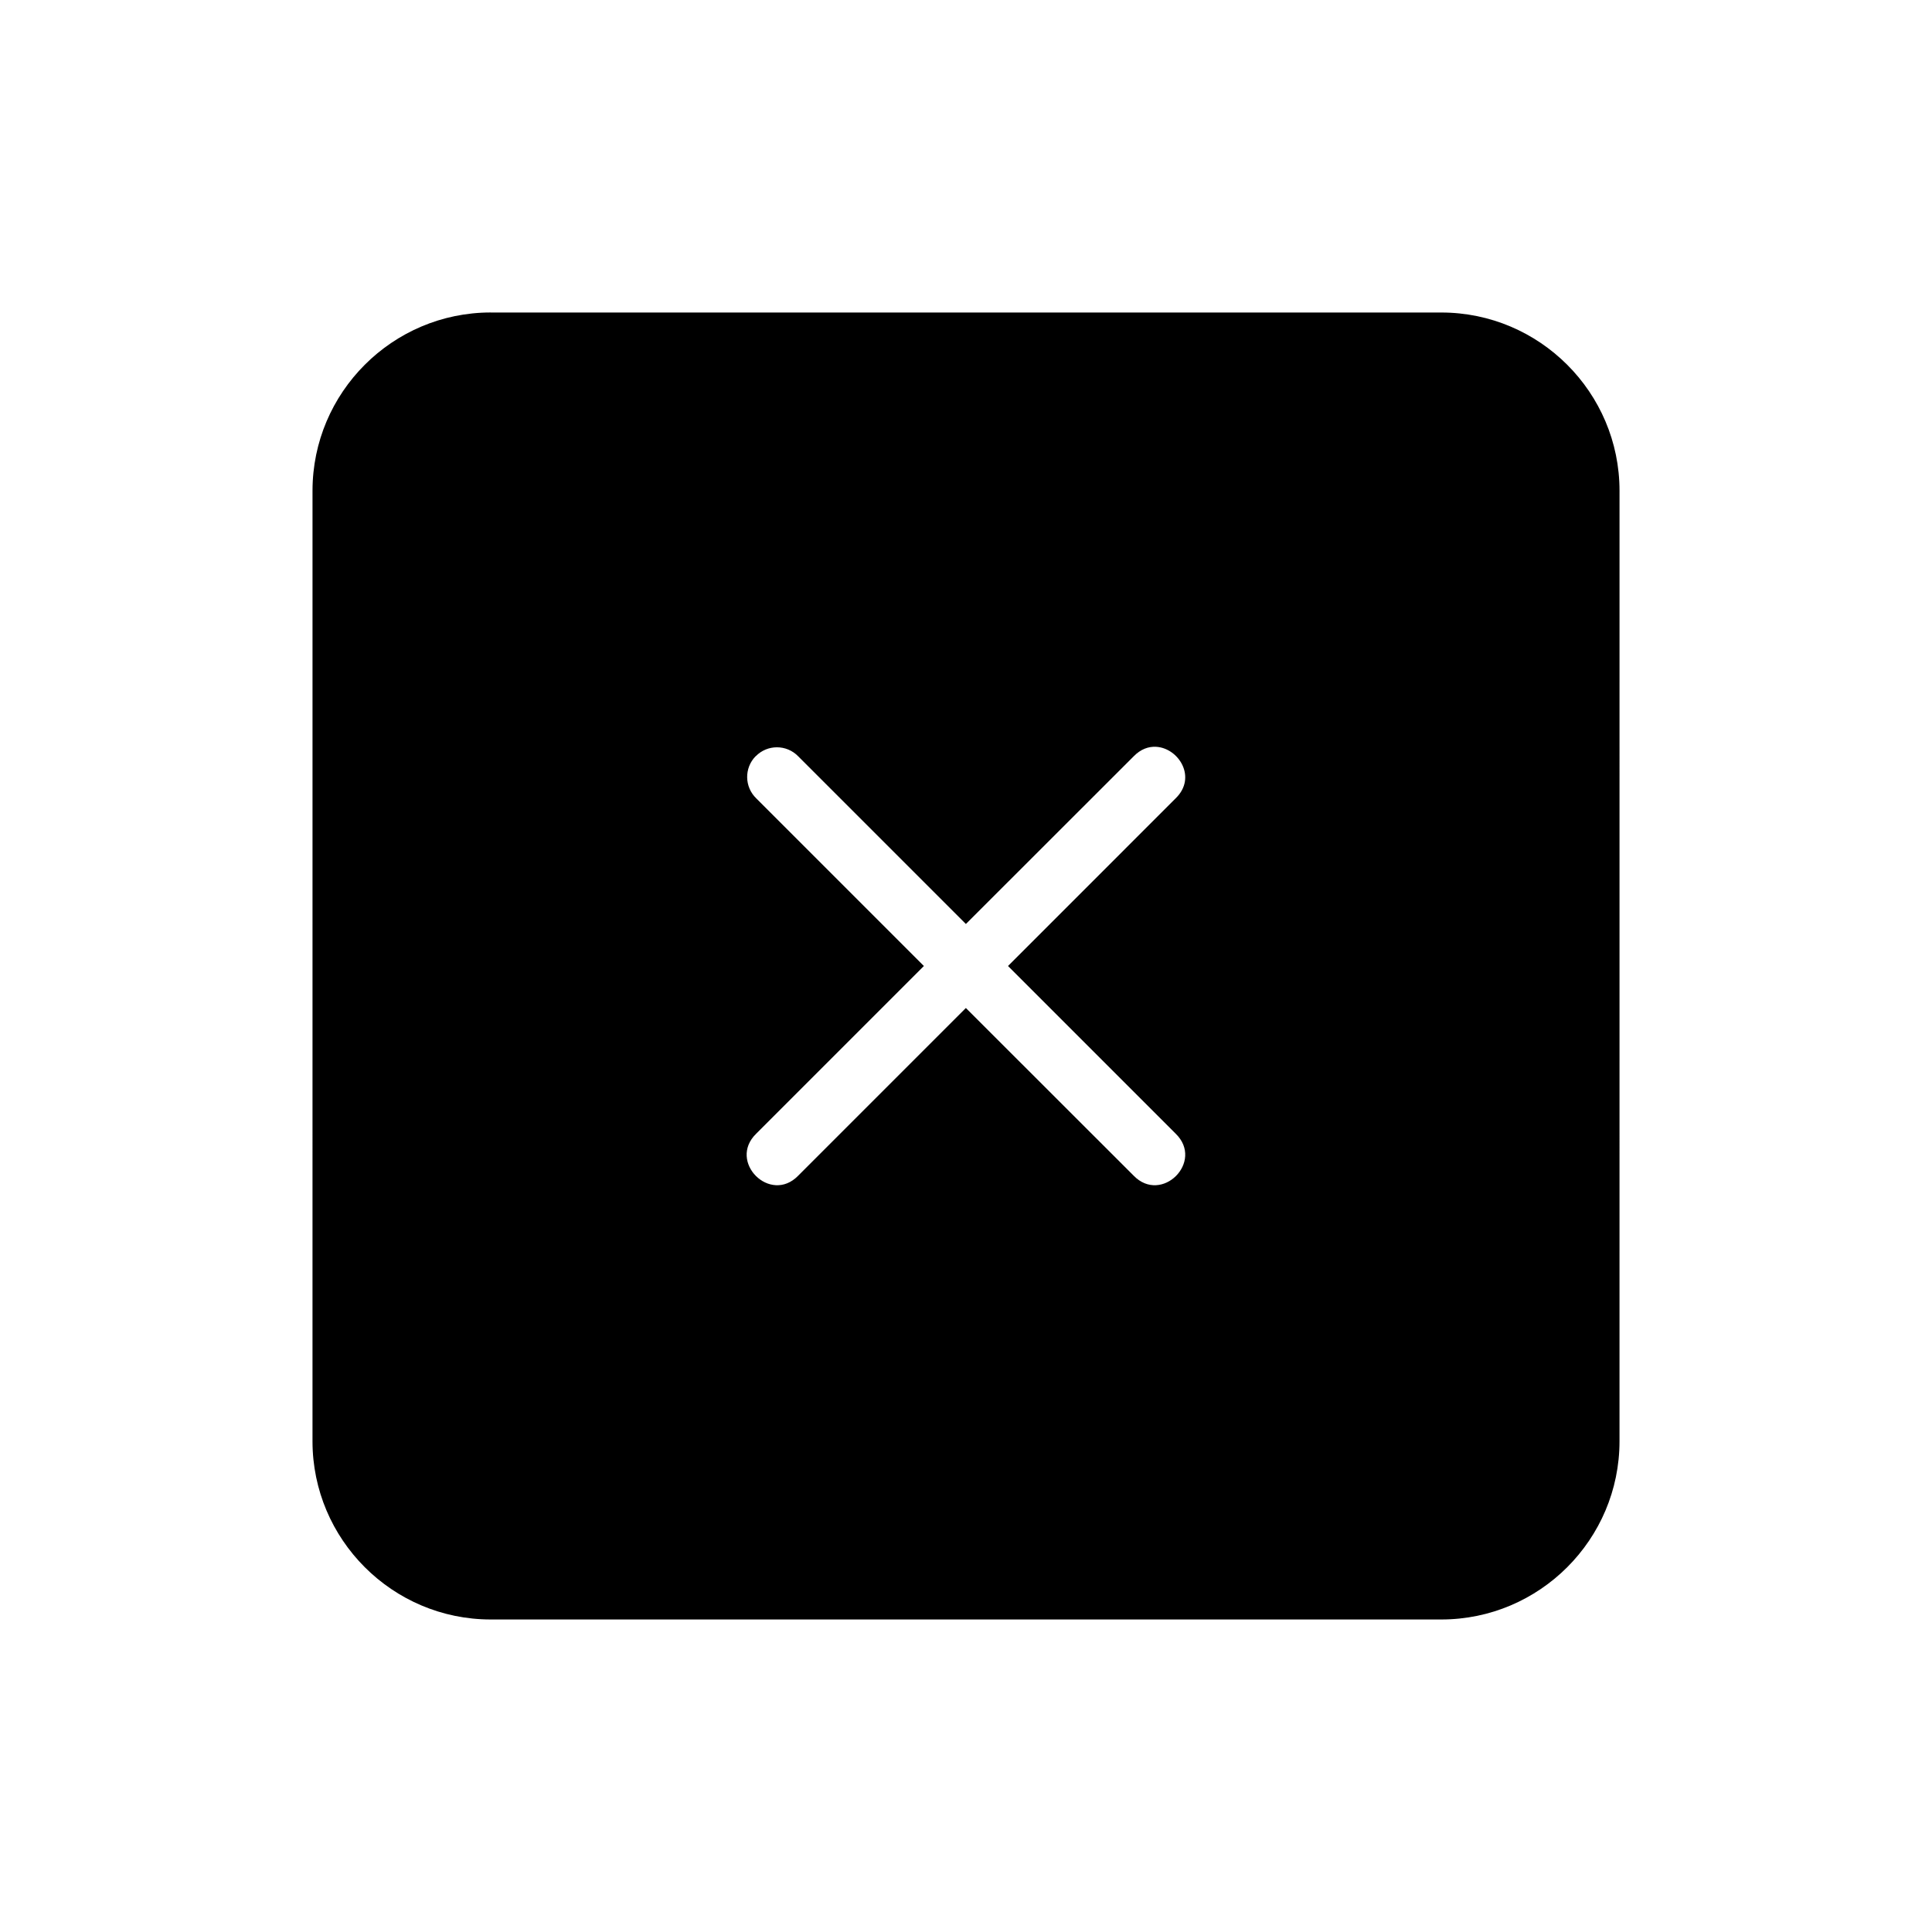 <?xml version="1.0" encoding="UTF-8"?>
<!-- Uploaded to: ICON Repo, www.svgrepo.com, Generator: ICON Repo Mixer Tools -->
<svg fill="#000000" width="800px" height="800px" version="1.1" viewBox="144 144 512 512" xmlns="http://www.w3.org/2000/svg">
 <path d="m274.05 226.81c-26.031 0-47.23 21.203-47.23 47.23l-0.004 251.91c0 26.031 21.203 47.23 47.23 47.23h251.91c26.031 0 47.23-21.203 47.23-47.23l0.004-251.9c0-26.031-21.203-47.23-47.23-47.23h-251.91zm176.32 115.1c5.965 0.316 10.922 8.086 5.195 13.652l-44.434 44.438 44.434 44.434c7.633 7.422-3.711 18.766-11.133 11.133l-44.465-44.434-44.434 44.434c-7.418 7.633-18.762-3.715-11.129-11.133l44.434-44.434-44.434-44.434c-3.121-3.027-3.211-8.008-0.184-11.133h0.031c3.094-3.188 8.191-3.191 11.285 0l44.434 44.434 44.465-44.434c1.855-1.91 3.945-2.633 5.934-2.523z"/>
</svg>